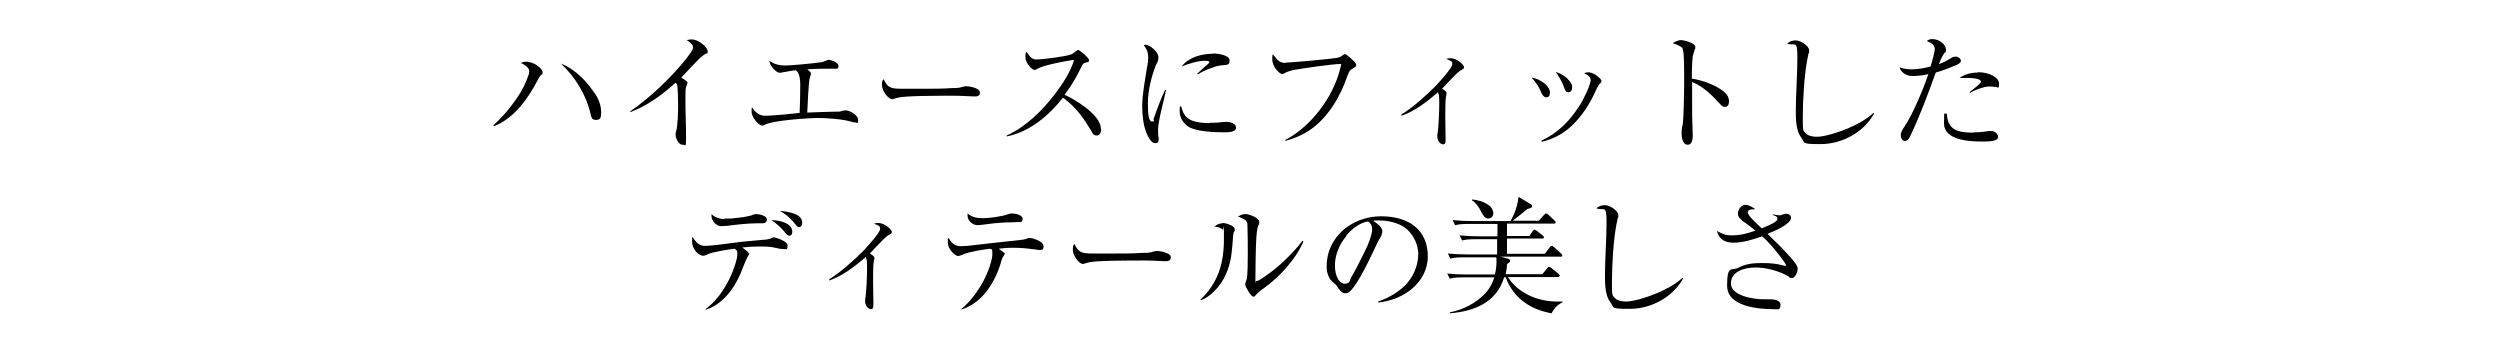 <?xml version="1.0" encoding="UTF-8"?>
<svg xmlns="http://www.w3.org/2000/svg" xmlns:xlink="http://www.w3.org/1999/xlink" version="1.1" viewBox="0 0 786 107">
  <defs>
    <style>
      .cls-1 {
        fill: none;
      }

      .cls-2 {
        clip-path: url(#clippath);
      }
    </style>
    <clipPath id="clippath">
      <rect class="cls-1" width="786" height="107"/>
    </clipPath>
  </defs>
  <!-- Generator: Adobe Illustrator 28.7.1, SVG Export Plug-In . SVG Version: 1.2.0 Build 142)  -->
  <g>
    <g id="_レイヤー_1" data-name="レイヤー_1">
      <g class="cls-2">
        <g>
          <path d="M165.5,19.4c2.4,0,5.1,2.2,5.1,3.3s-.2.6-.4.8c-.4.3-.7.8-1,1.4-3.1,6-7.4,12.2-13.9,14.8l-.2-.3c2.8-2.5,5.2-5.3,7.3-8.4,1.7-2.4,3-5,3.9-7.8,0-.1.1-.6.1-.8,0-1.2-1.6-2.1-2.6-2.6.6-.3,1-.4,1.7-.4ZM187,29.3c1.4,2.2,2,4,2,6s-.4,2.4-1.7,2.4-1.4-1-1.6-1.8c-1.4-6.1-4.8-11.6-9.3-15.9,5.1,2.1,8.5,6.2,10.6,9.4Z"/>
          <path d="M216.1,26.1c0,.3-.3,1-.4,1.3-.2.4-.2,2.1-.2,4.3,0,3.8.2,7.6.2,11.3s-.1,2.5-1.2,2.5-2.1-2.1-2.1-3,.1-.9.2-1.3c.5-1.9.6-6,.6-8.1s-.1-5.6-.3-6.4c0-.3-.2-.4-.5-.7-4.2,3.8-8.8,7.2-14.1,9.2l-.2-.2c6-4,13.2-10.9,17.7-16.6.6-.8,2.1-2.7,2.1-3.4,0-1-.8-1.6-2-2.4.9-.2,1.2-.2,1.6-.2,2.3,0,5,2.6,5,3.7s-.3.6-.7.8c-.3.2-1.4,1-1.9,1.5-1.2,1.2-3.8,3.9-5.7,6,1,.6,2,1.2,2,1.7Z"/>
          <path d="M255,23c0,.2-.3,1.2-.4,1.5-.4,1-.7,9.2-.8,10.9,2.4-.1,7.3-.3,9.1-.3s1,0,1.7-.2c.8-.2,1.1-.2,1.3-.2,1.3,0,3.9,1.5,3.9,3s-.2.8-.8.8-.7,0-1.2-.2c-2.6-.8-7.3-1.2-10.6-1.2s-14.4.8-16.7,2.1c-.3.2-.6.3-.8.3-1.1,0-3.4-2.5-3.4-4.4s0-.8.2-1.3c1,1.6,2.2,2.6,4.2,2.6s9.3-.7,10.7-.9c.1-1.9.2-5.8.2-8.6s-.5-4.2-1.4-4.8c-.6,0-1.7.2-2.7.4-1.2.2-2.2.4-2.3.4-1.1,0-3.2-2.1-3.3-3.8,1.4,1.1,3.2,1.5,5,1.5s9.1-.7,11-1c.9-.1,1.2-.3,2-.6.2-.1.4-.2.6-.2.5,0,3.1.7,3.1,1.9s-.7.9-1.3.9h-1.2c-2.2,0-5.1,0-7.3.2.9.7,1.1.9,1.1,1.2Z"/>
          <path d="M284.3,27.9c2.2,0,4.8,0,7,0,2.6,0,5.2,0,7.8-.2,1.1,0,2.5,0,3.5-.4.4-.1.8-.2,1.2-.2.7,0,4.3.5,4.3,2s-1.6,1.2-2.5,1.2-3-.2-5.9-.2c-4.4,0-15.4,0-17.3.6-.3,0-1.7.5-1.9.5-1.2,0-3.2-2.6-3.2-4.4s.2-1.3.5-1.9c1.4,3,2.6,3,6.4,3Z"/>
          <path d="M346.2,40.7c0,.9-.4,1.9-1.4,1.9s-1.3-.6-1.6-1.3c-2.6-4.3-4.8-7.5-9-10.6-4.4,5.6-10.5,10.8-17.7,12.2v-.3c5.9-2.6,11.4-8,15.3-13.2,2.4-3.2,4.8-6.8,5.9-10.6-2.7.4-6.9,1.2-9.5,2-.7.2-1.4.5-2,.8-.3.2-.7.4-1,.4-.6,0-2.8-2-2.8-4s.1-1.1.4-1.7c.8,1.3,1.6,2.4,2.9,2.4,2.4,0,9.4-1,10.8-1.5.7-.2,1-.5,1.5-.9.4-.3.8-.6,1-.6.4,0,3.4,2.5,3.4,3.2s-.4.6-.8.7c-.4.1-.9.3-1,.4-.2.2-.6.9-1.4,2.6-1.3,2.6-2.8,4.9-4.5,7.2,3.4,1.5,11.4,6.4,11.4,10.6Z"/>
          <path d="M360.2,14.1c1.3,0,4,2.2,4,3.8s-.4,1.7-.8,2.6c-1.4,3.6-2.5,8-2.5,11.9s.3,5.8,1.3,5.8.4-.3.5-.8c.9-2.6,2.3-6.5,3.6-9.1h.3c-.6,3.2-2.5,9.6-2.5,12.5s.2,1.8.2,2.7-.1,1.5-1,1.5-1.1-.4-1.5-.8c-1.3-1.5-2.2-4.6-2.4-6.6-.2-1.4-.3-2.8-.3-4.2,0-3.7,1-8.9,1.6-12.6.2-.8.3-1.8.3-2.7,0-1.6-.4-2.6-1.4-3.9.2,0,.5-.2.8-.2ZM380.4,38.6c1.2,0,2.5,0,3.7-.2.6,0,1.1-.1,1.4-.1,1,0,3.1.4,3.1,1.8s-2.1,1.5-3.7,1.5c-3,0-9.3-.2-11.6-2-1.5-1.2-2.4-2.7-2.4-4.6s0-1.1.4-1.7c.9,3,1.6,5.4,9.2,5.4ZM381.2,16.8c1.3,0,5.4.4,5.4,2.2s-1.3,1.3-3.1,1.6c-2.1.4-5.1,1.6-6.9,2.8l-.2-.2c.9-.9,3.1-2.9,3.4-3.1.2-.2.4-.4.4-.6,0-.4-1.2-.4-1.4-.4-2.2,0-5.3,1-7.3,1.8,2.2-2.9,6.3-4,9.8-4Z"/>
          <path d="M404.1,19.7c1.6,0,14.8-1.2,16.2-1.5.8-.2,1.1-.2,1.8-.8.4-.3.6-.4.8-.4s1.2.7,2.5,2c.4.3,1,1,1,1.4s-.3.7-.7.9c-1.3.7-1.5,1-2.2,2.9-2.2,6.4-6.2,13.1-12,16.9-2.3,1.5-4.8,2.5-7.4,3.2v-.3c4.6-2.4,8.8-6.4,11.9-10.9,2.8-4,4.8-8.5,5.7-13-2.7,0-11.4,1.3-14.4,1.8-1.2.2-2.7.6-3.6,1.2-.2.1-.4.2-.5.2-.8,0-3.2-2.1-3.2-4.7s.2-.8.4-1.3c1.1,1.5,1.9,2.5,3.8,2.5Z"/>
          <path d="M453.5,45.3c-.9,0-1.6-1.4-1.6-2.2s0-.6,0-.8c.4-1.8.6-7.5.6-9.6s0-2.8-.4-3.7c-3.2,2.8-7.5,6.1-11.5,7.4v-.4c3.6-2.2,7.7-5.9,10.8-9,1-1.1,5.2-5.6,5.2-6.8s-.6-1-1.9-1.7c.5-.1.8-.2,1.3-.2,2.2,0,4.3,2.2,4.3,2.8s-.5.7-1,1c-.7.4-1.3,1-1.8,1.5-1.4,1.4-3.1,3.2-4.1,4.3,1,.6,1.4,1,1.4,1.3s0,.6-.2,1.3c-.2.9-.2,4.6-.2,6,0,2.7.1,5.6.1,7.2s-.2,1.7-1.2,1.7Z"/>
          <path d="M485.7,26.3c.8.7,1.6,1.7,1.6,2.8s-.4,1.5-1.2,1.5-1.4-1.1-1.7-1.9c-.6-1.5-1.8-3.2-2.9-4.3,1.6.2,2.9.9,4.2,1.9ZM499.7,22.8c1.6,0,3.8,2.1,3.8,2.6s-.2.6-.6,1c-.4.4-.6.9-1,1.7-1.9,4.3-4.4,8.3-7.8,11.5-2.8,2.6-5.8,4.1-9.4,5v-.4c5.2-2.5,8.7-6,11.9-11,1.4-2.1,3.5-6.7,3.5-8s-1.4-1.8-2.1-2.2c.6-.2,1.1-.3,1.8-.3ZM492.9,24.9c.8.7,1.4,1.6,1.4,2.5s-.4,1.6-1.2,1.6-1-.5-1.4-1.6c-.6-1.8-1.5-3.2-2.6-4.8,1.6.5,2.6,1.1,3.9,2.3Z"/>
          <path d="M542.4,29.2c.8.7,1.2,1.7,1.2,2.7s-.4,1.7-1.3,1.7-1.2-.6-1.8-1.2c-2.5-2.7-5-5.2-8.5-6.6,0,2.3,0,4.7,0,7s0,5.1.1,6.5c0,1,.1,2,.1,3s0,3.2-1.6,3.2-1.9-2.4-1.9-3.4,0-1.7.3-2.7c.4-2,.5-11.1.5-14.7s0-7.9-.4-9.1c0-.3-.2-.6-.5-.8-.7-.5-1.8-1-2.7-1.2.8-.5,1.7-1,2.6-1s4.5.9,4.5,2.1,0,.4-.2.9c-.2.7-.4,1.4-.6,2.1-.2,1.4-.3,5.4-.3,7,3.3.5,7.8,2.1,10.3,4.3Z"/>
          <path d="M564.5,12.7c1.7,0,4.3,1.8,4.3,3.1s0,.6-.2,1c0,.3-.3,1.3-.4,2-.9,4.6-1.4,12.8-1.4,17.6s0,4.5.9,5.5c.9.9,2.3,1.1,3.6,1.1,2.4,0,7-1.5,9.6-2.6,2.8-1.2,5.9-2.8,8.1-4.9l.2.2c-3.2,5.9-10.1,9.6-16.7,9.6s-4.8-.3-6.3-2.2c-1.5-2-1.6-5.6-1.6-8,0-5.7.5-11.4.5-17.1s-.8-3.4-3.2-4.3c.7-.7,1.7-1,2.7-1Z"/>
          <path d="M608.3,15.4c0-1.3-1.4-2.1-2.5-2.5.6-.5,1-.6,1.8-.6,2.2,0,4.2,1.8,4.2,3.2s-.2.7-.5,1.2c-.7,1-1.2,2.1-1.7,3.5,1.4-.6,2.3-1,3.6-1.8.6-.4,1-.6,1.7-.6s1.6.6,1.6,1.3-.8,1-1.3,1.3c-1.9.8-4.6,1.9-6.6,2.4-2.3,6.4-4.7,12.9-7.6,19.1-.7,1.6-1.1,2.4-2.1,2.4s-1.3-1.1-1.3-1.9.5-1.6,1.3-2.8c2.5-3.7,5.9-11.9,7.4-16.3-1.6.4-3.4.6-5.1.6s-3.5-1-4-2.7c1.3.4,2.5.6,3.8.6,2,0,4.1-.4,6-.9.6-2.1,1.3-4.5,1.3-5.6ZM620.5,41.6c1.4,0,2.2,0,4.7-.4.3,0,.6,0,.9,0,1.2,0,2.1,1,2.1,1.9,0,1.4-3.2,1.4-5.2,1.4-3.8,0-11.8-.4-11.8-5.7s.2-2.2.9-3.2c.1,5.5,3.8,6.1,8.4,6.1ZM621.9,22.7c3.4,0,6.6,1.6,6.6,3.6s-.5,1-1.1,1-.5,0-1-.1c-.4,0-.8,0-1,0-1.6,0-4.6,1.1-6,2l-.2-.2c.6-.5,3.6-2.7,3.6-3.3,0-1.2-3.7-1.2-4.5-1.2s-1.5,0-2.2,0c1.6-1.2,3.8-1.7,5.8-1.7Z"/>
          <path d="M235.6,79.7c0,.2-.3.6-.7,1.3-.2.4-.4.8-1.4,3.3-1.4,3.9-4.9,10.9-11.6,13.1v-.3c6.8-4.9,9.9-15,9.9-16.9s0-1.1-.8-2c-1.8.2-6.9,1-8.4,1.7-.7.4-1.2.5-1.6.5-1.1,0-3.4-1.8-3.4-4.4s0-.9.2-1.4c1,1.5,1.9,2.7,3.9,2.7s8.6-.9,10.8-1.2c1.4-.2,6.6-.6,8.5-.8.3,0,1.4-.3,1.7-.5.2-.1.4-.2.6-.2.3,0,4.3,1.1,4.3,2.6s-.4,1.1-1.2,1.1-1.5-.1-2.2-.3c-2-.5-3.4-.5-5.5-.5s-3.5.1-5.3.3c1.8,1.4,2,1.6,2,1.9ZM227.8,68.7c.3,0,1.7,0,2.1,0,2.3-.2,4.5-.5,5.6-.8.5-.1.9-.2,1.3-.4.4-.2.8-.2,1-.2s3.3.3,3.3,1.7-1.4,1.2-2.2,1.2h-.8c-3,0-7.2.5-9.5.8-.6,0-1.3.1-1.9.1-1.6,0-3-1.8-3-3.1s0-.5,0-.7c.9,1,2.7,1.6,4,1.6ZM249.1,72.8c0,.6-.2,1.3-.9,1.3s-1.2-.7-1.7-1.4c-1-1.2-2.7-2.7-4-3.5,2.2,0,6.6.8,6.6,3.7ZM252.2,70c0,.4-.1,1.4-.9,1.4s-.7-.3-2-1.8c-1.5-1.6-2.1-2.1-4.1-3.3,2.2.2,7,.8,7,3.6Z"/>
          <path d="M273.6,97.1c-.9,0-1.6-1.4-1.6-2.2s0-.6,0-.8c.4-1.8.6-7.5.6-9.6s0-2.8-.4-3.7c-3.2,2.8-7.5,6.1-11.5,7.4v-.4c3.6-2.2,7.7-5.9,10.8-9,1-1.1,5.2-5.6,5.2-6.8s-.6-1-1.9-1.7c.5-.1.8-.2,1.3-.2,2.2,0,4.3,2.2,4.3,2.8s-.5.7-1,1c-.7.4-1.3,1-1.8,1.5-1.4,1.4-3.1,3.2-4.1,4.3,1,.6,1.4,1,1.4,1.3s0,.6-.2,1.3c-.2.9-.2,4.6-.2,6,0,2.7.1,5.6.1,7.2s-.2,1.7-1.2,1.7Z"/>
          <path d="M316,79.6c0,.1-.1.3-.3.6-.4.6-.6.9-.8,1.6-1.7,6.2-5.6,13.3-12.6,15.5v-.2c2.6-2.1,5-5.3,6.7-8.4,1.2-2.1,3-6.5,3-8.8s-.2-1.2-.8-1.7c-2.7.4-6,.8-8.7,1.9-.7.3-1,.4-1.3.4-.7,0-3.2-1.9-3.2-4.3s0-.8.2-1.4c1.1,1.7,1.9,2.6,4,2.6s5-.5,9.8-1c4.3-.5,7.8-.8,9.1-1,.5,0,1.3-.2,1.8-.4.4-.2.7-.2.9-.2.7,0,3,.8,3.7,1.5.3.3.6.7.6,1.2,0,.7-.3,1.1-1,1.1s-1.4-.1-1.8-.2c-1.6-.2-3.8-.5-6.4-.5s-3.4.1-4.9.3c1.6,1.2,2,1.4,2,1.8ZM308.8,68.6c2.6,0,6.3-.6,8-1.2.5-.2.9-.3,1.3-.3,1,0,3.4.4,3.4,1.7s-.8,1-1.4,1c-.6,0-1.3.1-2,.1-2.2,0-5,.2-7.2.5-1.5.2-3,.4-3.5.4-1.6,0-3.2-1.4-3.2-3v-.7c1.4,1.2,2.9,1.5,4.7,1.5Z"/>
          <path d="M344.3,79.7c2.2,0,4.8,0,7,0,2.6,0,5.2,0,7.8-.2,1.1,0,2.5,0,3.5-.4.4-.1.8-.2,1.2-.2.7,0,4.3.5,4.3,2s-1.6,1.2-2.5,1.2-3-.2-5.9-.2c-4.4,0-15.4,0-17.3.6-.3,0-1.7.5-1.9.5-1.2,0-3.2-2.6-3.2-4.4s.2-1.3.5-1.9c1.4,3,2.6,3,6.4,3Z"/>
          <path d="M384.4,70.1c.9,0,3.8.8,3.8,2s0,.4-.2.7c-.2.4-.2.8-.3,1.2-.1,1.8-.3,4-.5,5.7-.4,3.4-1.6,7.3-4.2,10.5-1.5,1.8-3.2,3.3-5.4,4.2l-.2-.2c5.6-5.2,7.4-11.6,7.4-18.9s0-2.6-.4-3.1c-.4-.5-1.2-.8-2.6-1,.8-.6,1.6-1,2.6-1ZM391.6,67.3c1.1,0,4.3,1.2,4.3,2.4s-.1.7-.3,1.2c-.4,1-.5,2.4-.6,3.7-.2,2.8-.3,10.2-.3,13.1s0,.7.2.7c.5,0,1.4-.5,2.5-1.3,2-1.3,3.8-2.8,5.6-4.4,2.3-2.1,4.6-4.5,6.5-7l.3.2c-2.4,5.7-7.8,11.4-12.3,14.6-1.2.8-2.1,1.6-2.6,2.2-.2.2-.5.6-.8.6-.8,0-2.6-3.2-2.6-3.8s.1-.6.4-1.5c.4-1,.4-6.4.4-8.2s0-6.6-.1-8.6c0-.6,0-1.2-.3-1.6-.5-.8-1.9-1.2-2.7-1.5.7-.4,1.4-.8,2.3-.8Z"/>
          <path d="M433.3,94.8c3.1-1.1,6-2.7,8.4-5,2.6-2.6,4.2-6.3,4.2-9.9s-2.2-7.6-5.7-9.2c-1.9-.9-4.2-1.4-6.8-1.4s-1,0-1.6.2c1,.6,2.8,1.9,2.8,3.2s-.9,2.4-1.4,3.3c-1.8,3.8-6.1,13.4-9,15.8-.4.3-.8.4-1.3.4-.9,0-1.5-.8-2-1.4-.5-.8-.8-1.3-1.6-1.9-.9-.8-1.3-1.2-1.7-2.3-.4-1-.5-1.8-.5-2.9,0-9.4,8.2-15.7,17.1-15.7s14.7,4.4,14.7,12.6-7.7,13.8-15.6,14.5v-.3ZM423.3,74.2c-2.2,2.6-3.6,5.9-3.6,9.3s1.4,5.7,3.1,5.7,1.6-1.2,1.9-1.8c1.3-2,3.6-6.8,4.8-9.2.7-1.4,1.9-4.5,1.9-6s-.5-1.9-1.2-2.6c-2.7.4-5.2,2.4-6.9,4.4Z"/>
          <path d="M484.9,86.2l1.5-1.8c.3-.4.4-.5.6-.5s.4.1.8.4l2.2,1.8c.2.2.4.4.4.6s-.4.4-.6.4h-15.7c3.1,5.1,9.5,7.7,15.3,7.7s1.2,0,1.8,0v.3c-1.6.7-2.6,1.9-3.4,3.4-6.7-1.2-12-4.8-14.4-11.3h-.5c-2.4,7.9-9.4,10.7-17.1,11.3v-.3c4.2-.8,8.1-2.8,11.1-5.9,1.5-1.6,2.4-3.4,2.9-5.1h-9.3c-1.6,0-3.2,0-4.7.4l-.8-1.6c2,.2,4.1.3,6.1.3h8.9c.3-1.3.5-2.6.5-4s0-.9-.1-1.4h-9.7c-1.6,0-3.2,0-4.7.4l-.8-1.6c2,.2,4.1.3,6.2.3h9.3v-4.8h-6.3c-1.6,0-3.2,0-4.7.4l-.8-1.6c2,.2,4.1.3,6.2.3h5.7v-3.9h-8.6c-1.6,0-3.2,0-4.7.4l-.8-1.6c2.1.2,4.1.3,6.2.3h12c.7-1.2,1.6-3.1,2-4.8.3-1.1.4-1.7.5-2.8l3.9,2.3c.3.2.4.3.4.6,0,.5-.3.6-1.5.9-1.5,1.3-3.1,2.5-4.6,3.7h8.2l1.6-1.8c.4-.4.5-.5.6-.5.2,0,.4.1.8.4l1.9,1.8c.2.2.4.4.4.6,0,.4-.3.4-.6.4h-14.7v3.9h7l1-1.4c.3-.4.4-.6.6-.6s.4.1.8.4l1.8,1.4c.2.2.4.4.4.6,0,.4-.2.4-.6.4h-11v4.8h11.9l1.5-2c.1-.2.4-.5.6-.5s.3,0,.8.4l2.2,2c.2.2.4.4.4.6,0,.4-.3.4-.6.4h-18.8l2.2.6c.3,0,.8.3.8.7s-.5.7-1,1c0,1.1-.2,2-.4,3.2h11.7ZM468.1,64.5c.8.6,1.4,1.6,1.4,2.5s-.6,1.7-1.6,1.7-1.5-.8-2.2-2.1c-.7-1.4-1.6-2.8-2.9-3.6v-.3c1.9.2,3.8.7,5.2,1.8Z"/>
          <path d="M504.5,64.5c1.7,0,4.3,1.8,4.3,3.1s0,.6-.2,1c0,.3-.3,1.3-.4,2-.9,4.6-1.4,12.8-1.4,17.6s0,4.5.9,5.5c.9.9,2.3,1.1,3.6,1.1,2.4,0,7-1.5,9.6-2.6,2.8-1.2,5.9-2.8,8.1-4.9l.2.2c-3.2,5.9-10.1,9.6-16.7,9.6s-4.8-.3-6.3-2.2c-1.5-2-1.6-5.6-1.6-8,0-5.7.5-11.4.5-17.1s-.8-3.4-3.2-4.3c.7-.7,1.7-1,2.7-1Z"/>
          <path d="M547.9,69.4c-.8-.6-1.5-1.2-1.5-2.3s1-2.7,2.3-2.7,2.5.9,3.2,1.4c-.9,0-2.4-.1-2.4,1s3.6,4.2,4.4,5c.9-.4,4.9-1.9,4.9-2.9s-.6-.9-1.4-1.3v-.2c1.2.2,1.8.3,2.1.3s.5,0,.8-.2c.7-.2,1.1-.3,1.3-.3.8,0,1.5.5,1.5,1.3,0,2-5.7,4.4-7.4,5,2.5,2.4,5.2,5.1,7.5,7.7.8,1,2,2.3,2,3.3s-.8,2.9-1.8,2.9-.8-.3-1.1-.5c-2.9-1.7-7-2.8-10.3-2.8s-7.8,1.1-7.8,5,7,5,10.4,5h1.5c1.2,0,3.7,0,3.7,1.8s-1.2,1.3-2.2,1.3c-4.8,0-14.6-.8-14.6-7.4s1.4-4.6,3.5-5.6c2.3-1.3,4.9-1.5,7.5-1.5s4.6.2,6.4.7c.3,0,.6.2.8.2s.3,0,.3-.2c0-.8-4-5.5-4.7-6.3-.9-1-1.8-2-2.8-2.8-2.8,1-6,2-9,2s-4.6-1.3-5.2-3.7c1.6.9,2.7,1.4,4.6,1.4,2.8,0,5-.6,7.5-1.5-1.4-1.1-2.7-2.2-4.2-3.1Z"/>
        </g>
      </g>
    </g>
  </g>
</svg>